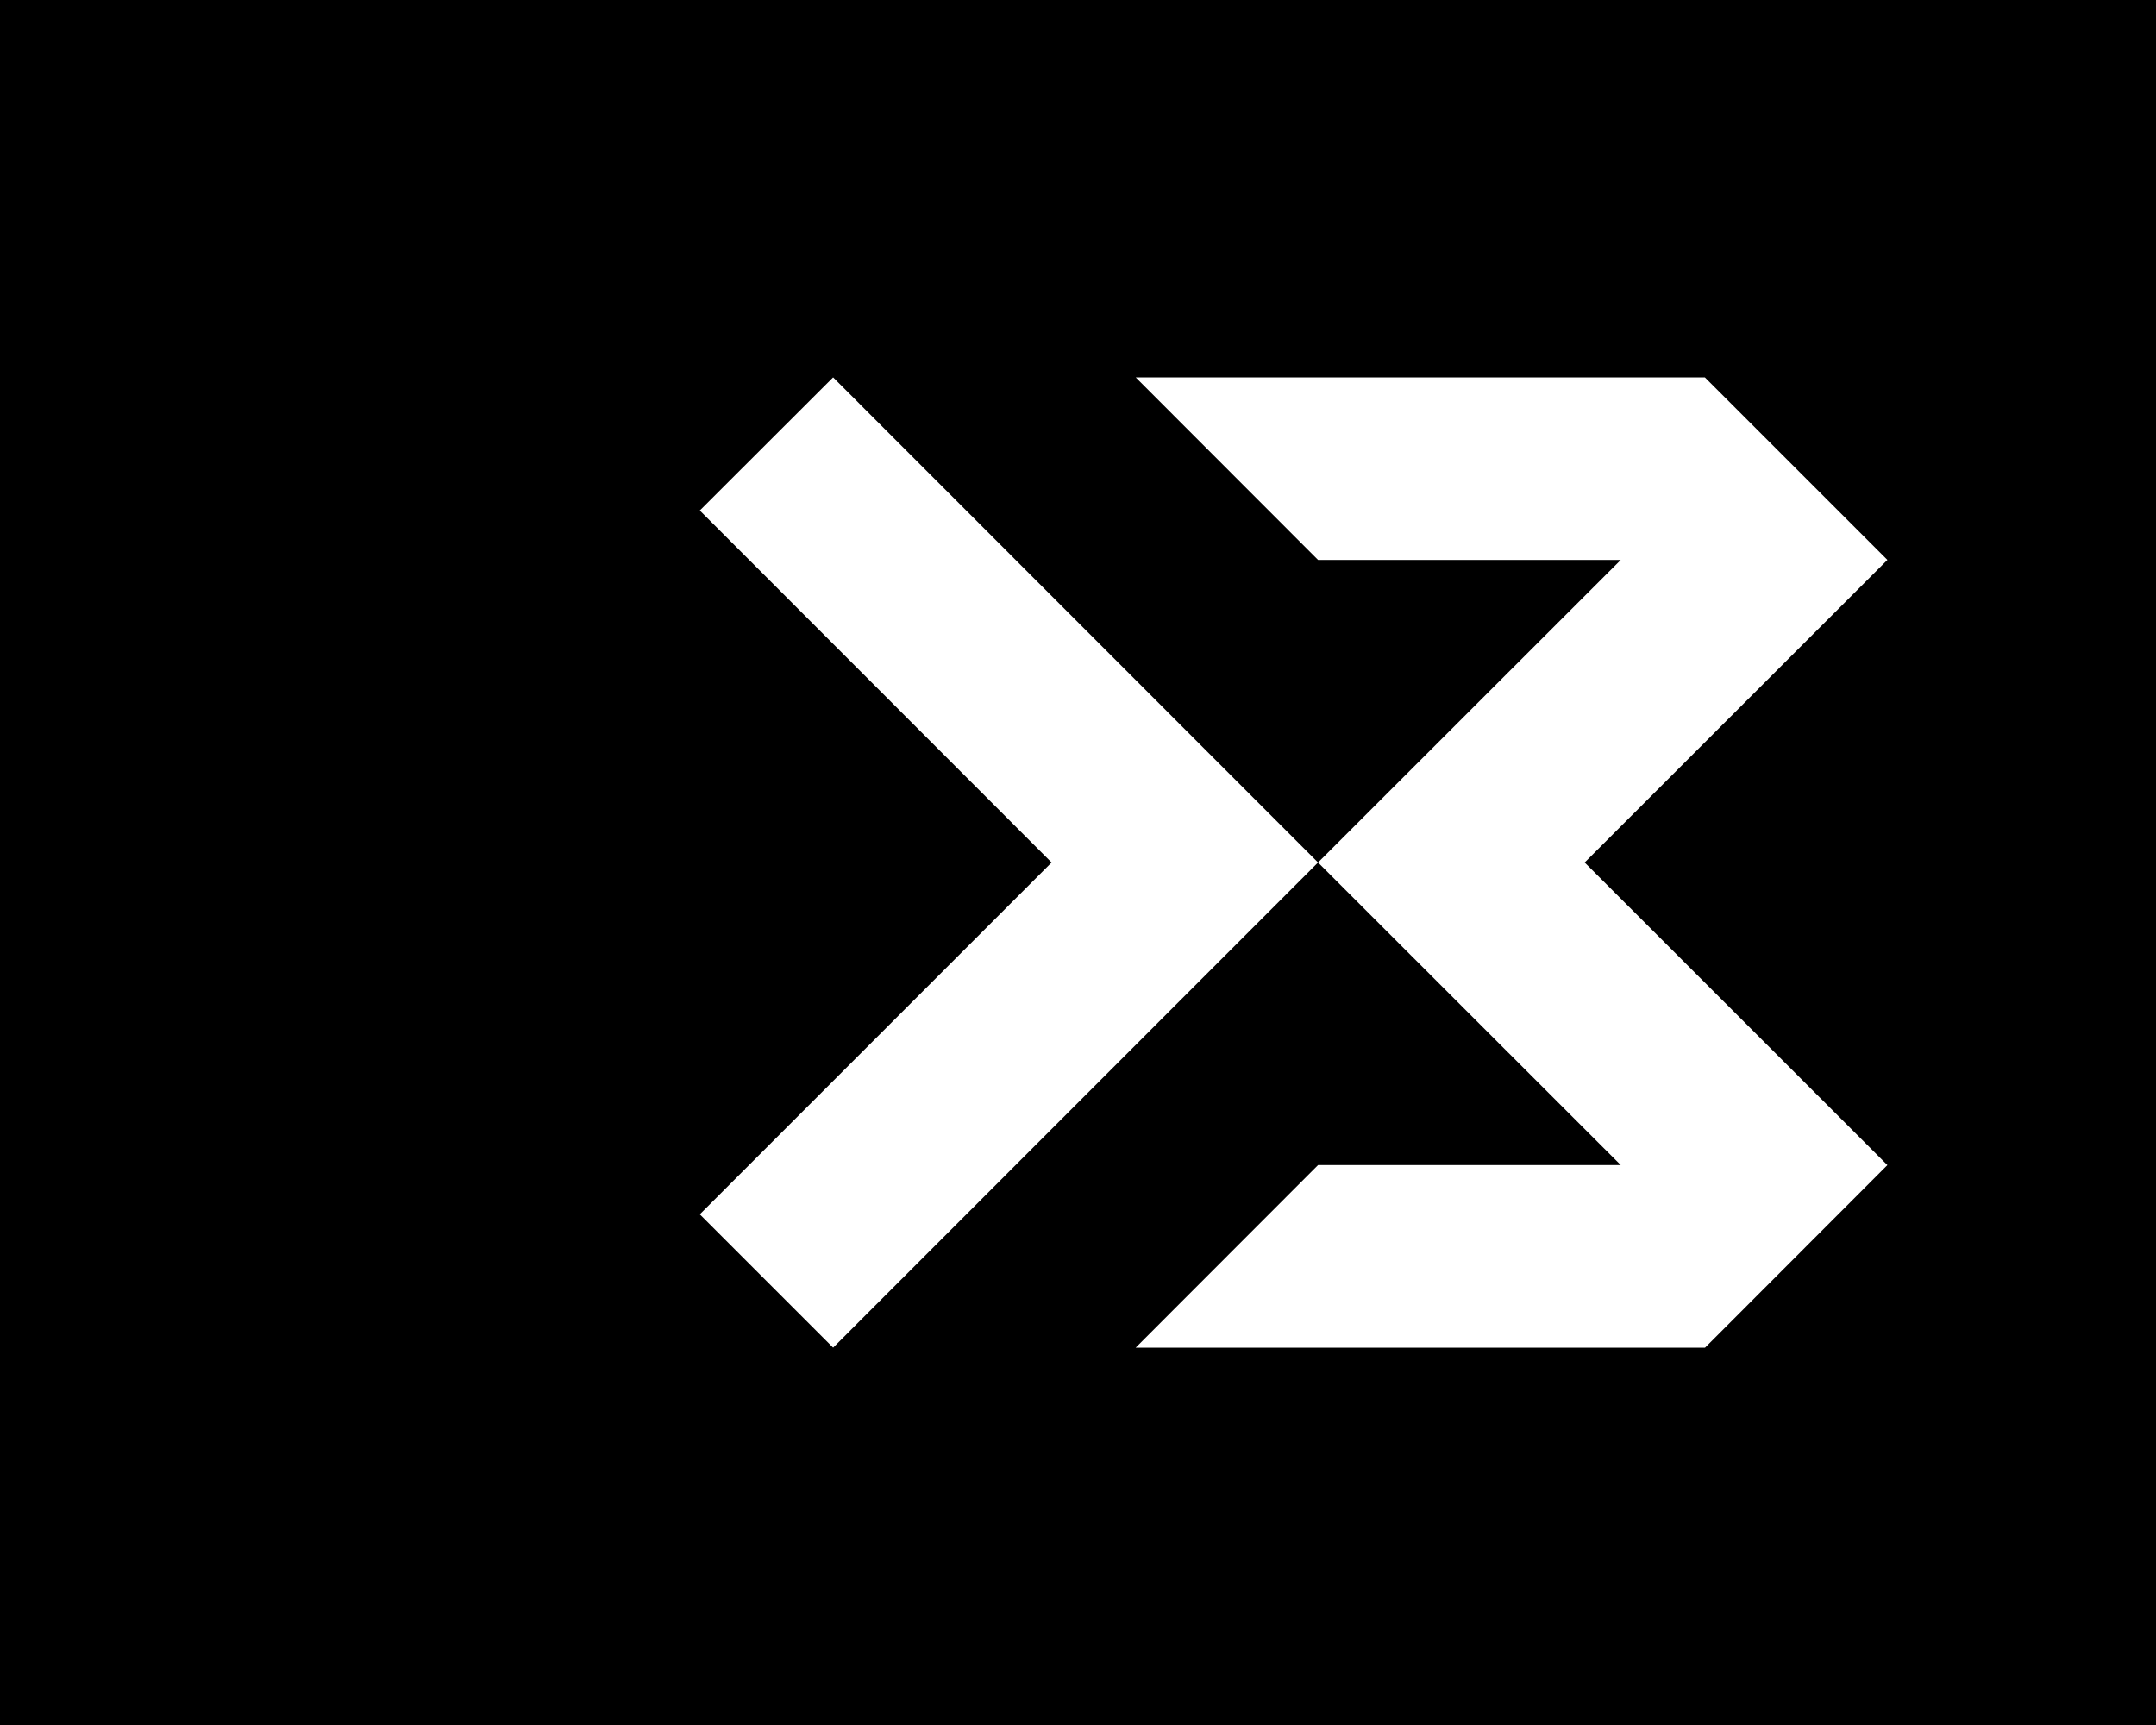 <svg xmlns="http://www.w3.org/2000/svg" viewBox="0 0 120 96"><rect x="0" y="0" width="120" height="96" fill="#808080" stroke="none"/><defs><style>.cls-1{fill:#fff;}</style></defs><g id="Layer_2" data-name="Layer 2"><g id="Layer_1-2" data-name="Layer 1"><rect x="12" y="-12" width="96" height="120" transform="translate(12 108) rotate(-90)"/><polygon class="cls-1" points="46.37 75 73.36 48 46.37 21 38.95 28.41 58.53 48 38.95 67.58 46.37 75"/><polygon class="cls-1" points="73.36 64.84 63.21 75 94.9 75 105.05 64.84 88.2 48 105.05 31.16 94.89 21 63.21 21 73.36 31.16 90.21 31.16 73.36 48 90.21 64.84 73.36 64.84"/></g></g></svg>